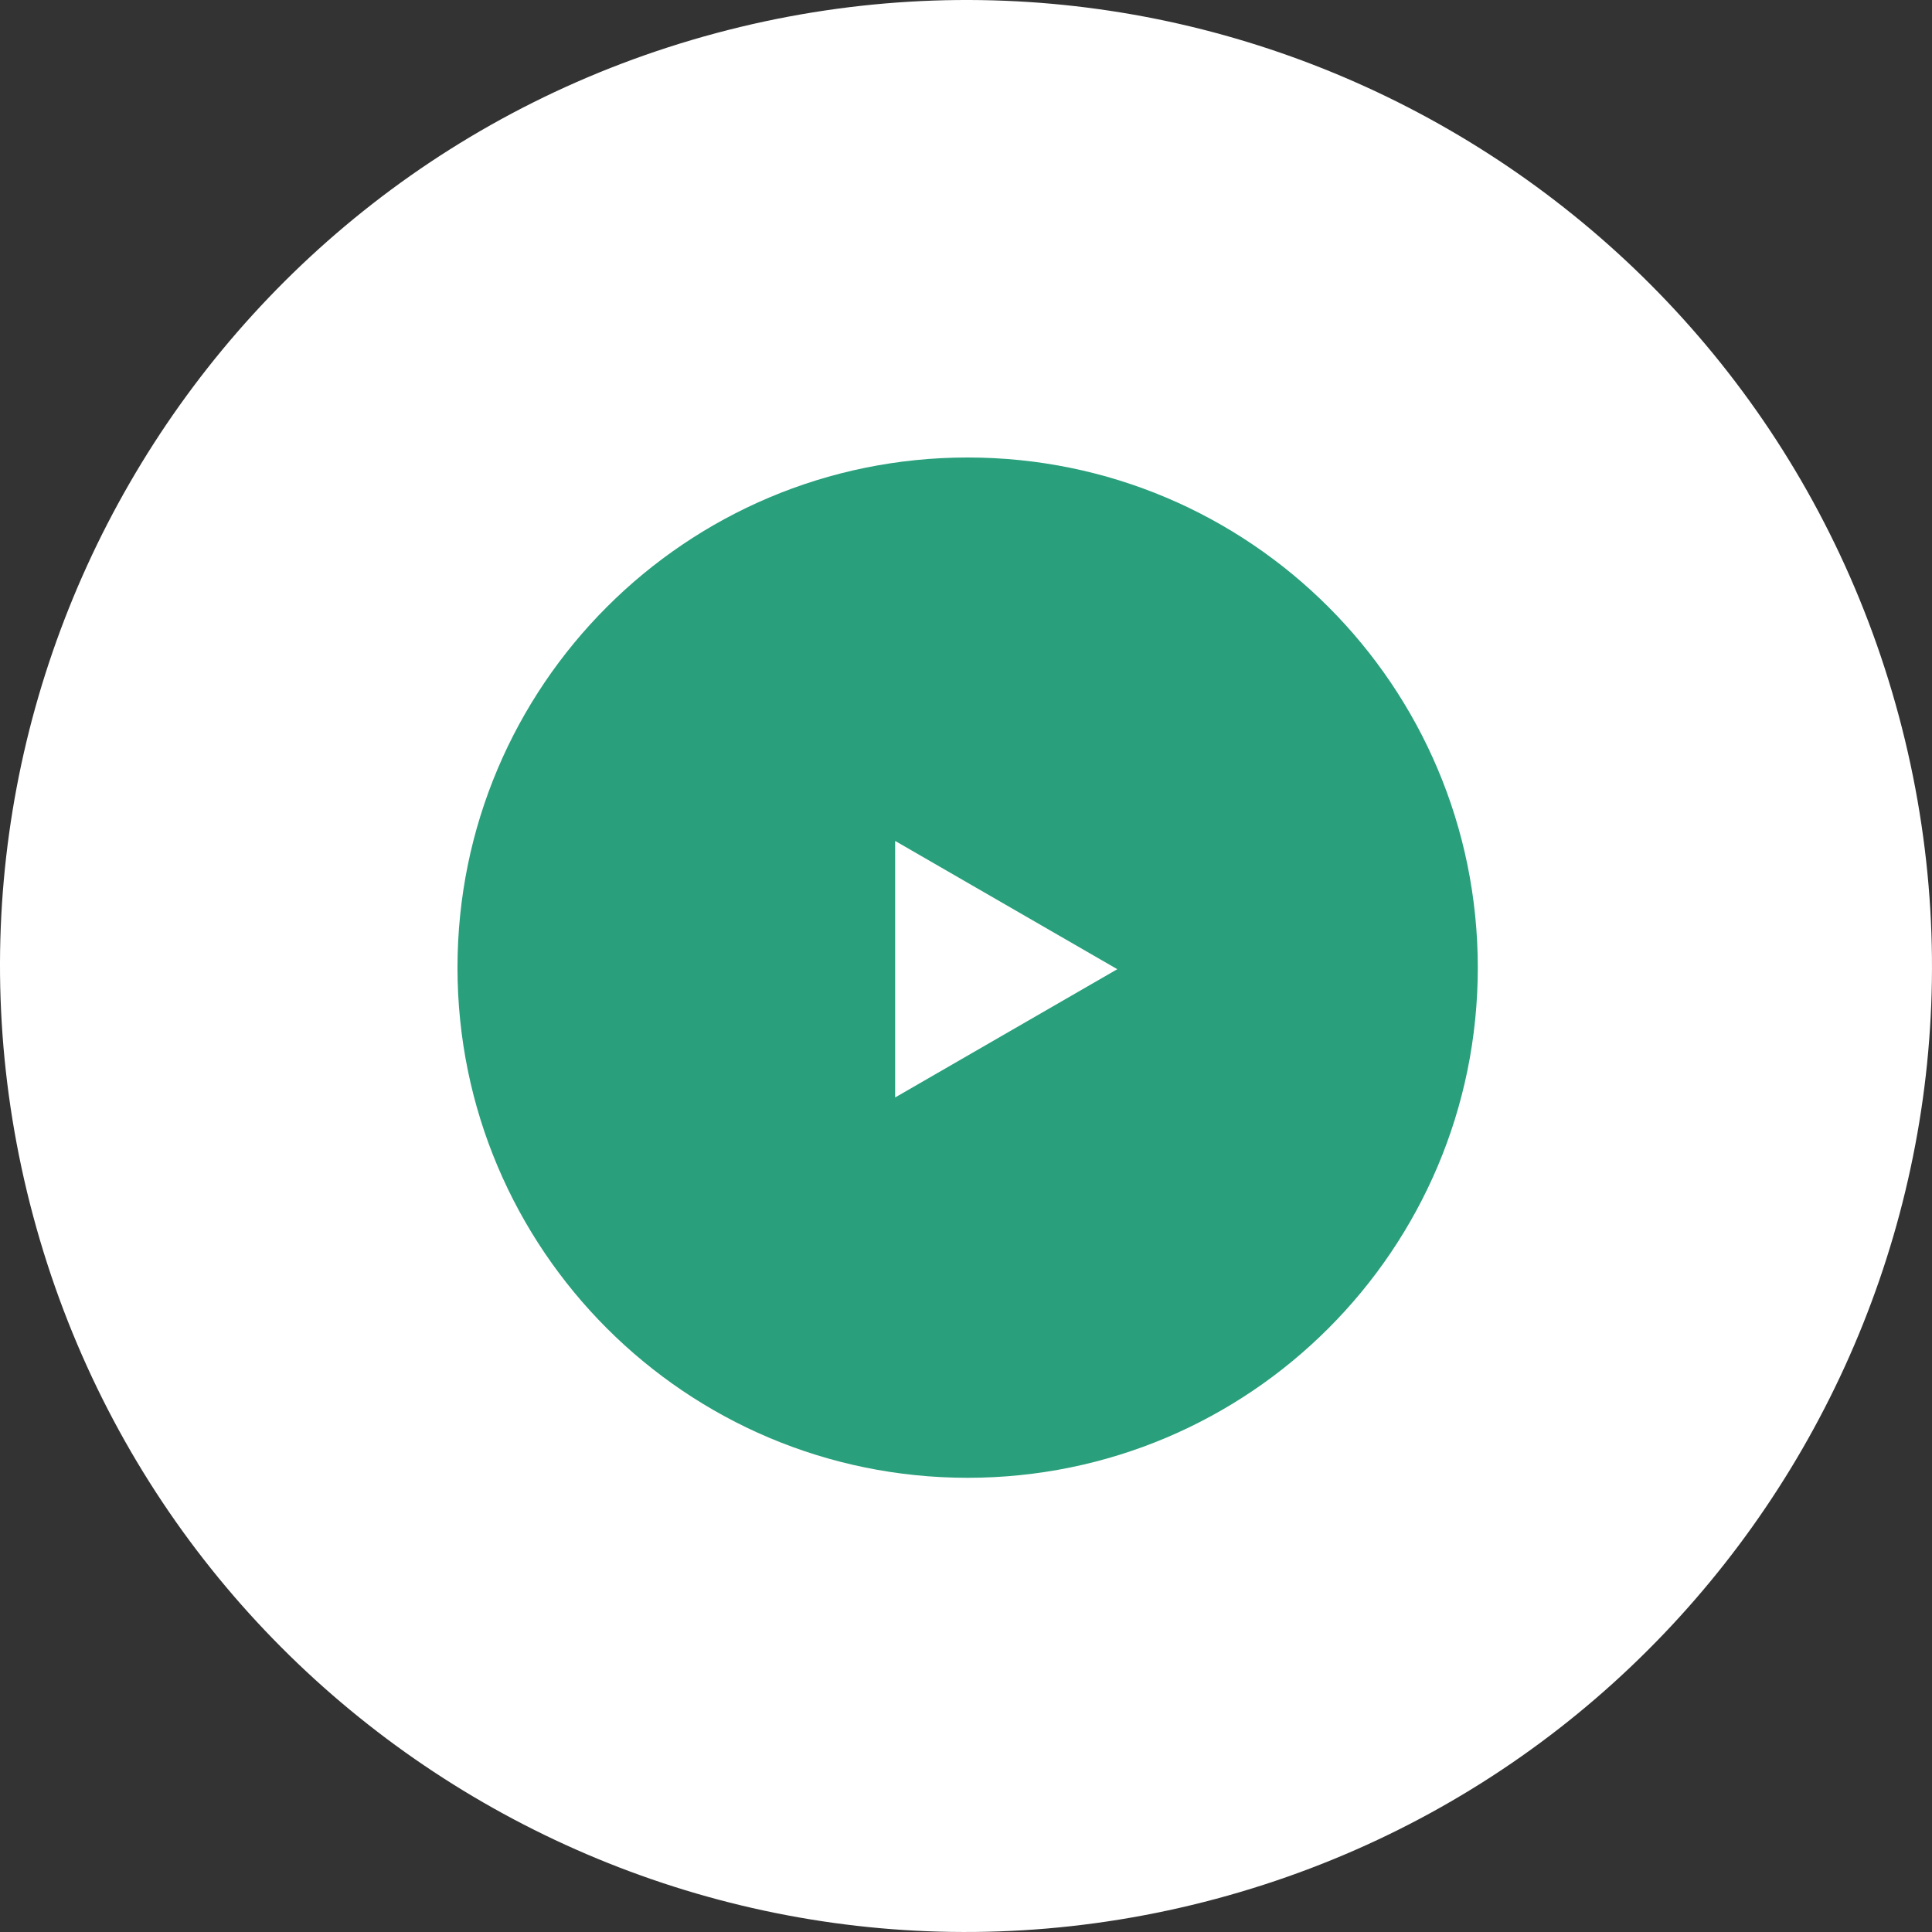 <?xml version="1.0" encoding="UTF-8"?> <svg xmlns="http://www.w3.org/2000/svg" width="587" height="587" viewBox="0 0 587 587" fill="none"><rect x="0" y="0" width="587" height="587" fill="#333333" stroke="none"/> <g clip-path="url(#clip0_49_51)"> <path d="M576.929 217.555C618.872 374.09 525.978 534.987 369.443 576.929C212.911 618.872 52.014 525.978 10.071 369.443C-31.872 212.911 61.022 52.014 217.555 10.071C374.09 -31.872 534.987 61.022 576.929 217.555Z" fill="url(#paint0_linear_49_51)"></path> <path d="M294 449C379.604 449 449 379.604 449 294C449 208.396 379.604 139 294 139C208.396 139 139 208.396 139 294C139 379.604 208.396 449 294 449Z" fill="#299F7C"></path> <path d="M271.971 255.5L339.471 294.471L271.971 333.442V255.5Z" fill="white"></path> </g> <defs> <linearGradient id="paint0_linear_49_51" x1="217.555" y1="10.071" x2="369.443" y2="576.929" gradientUnits="userSpaceOnUse"> <stop stop-color="white"></stop> </linearGradient> <clipPath id="clip0_49_51"> <rect width="587" height="587" fill="white"></rect> </clipPath> </defs> </svg> 
